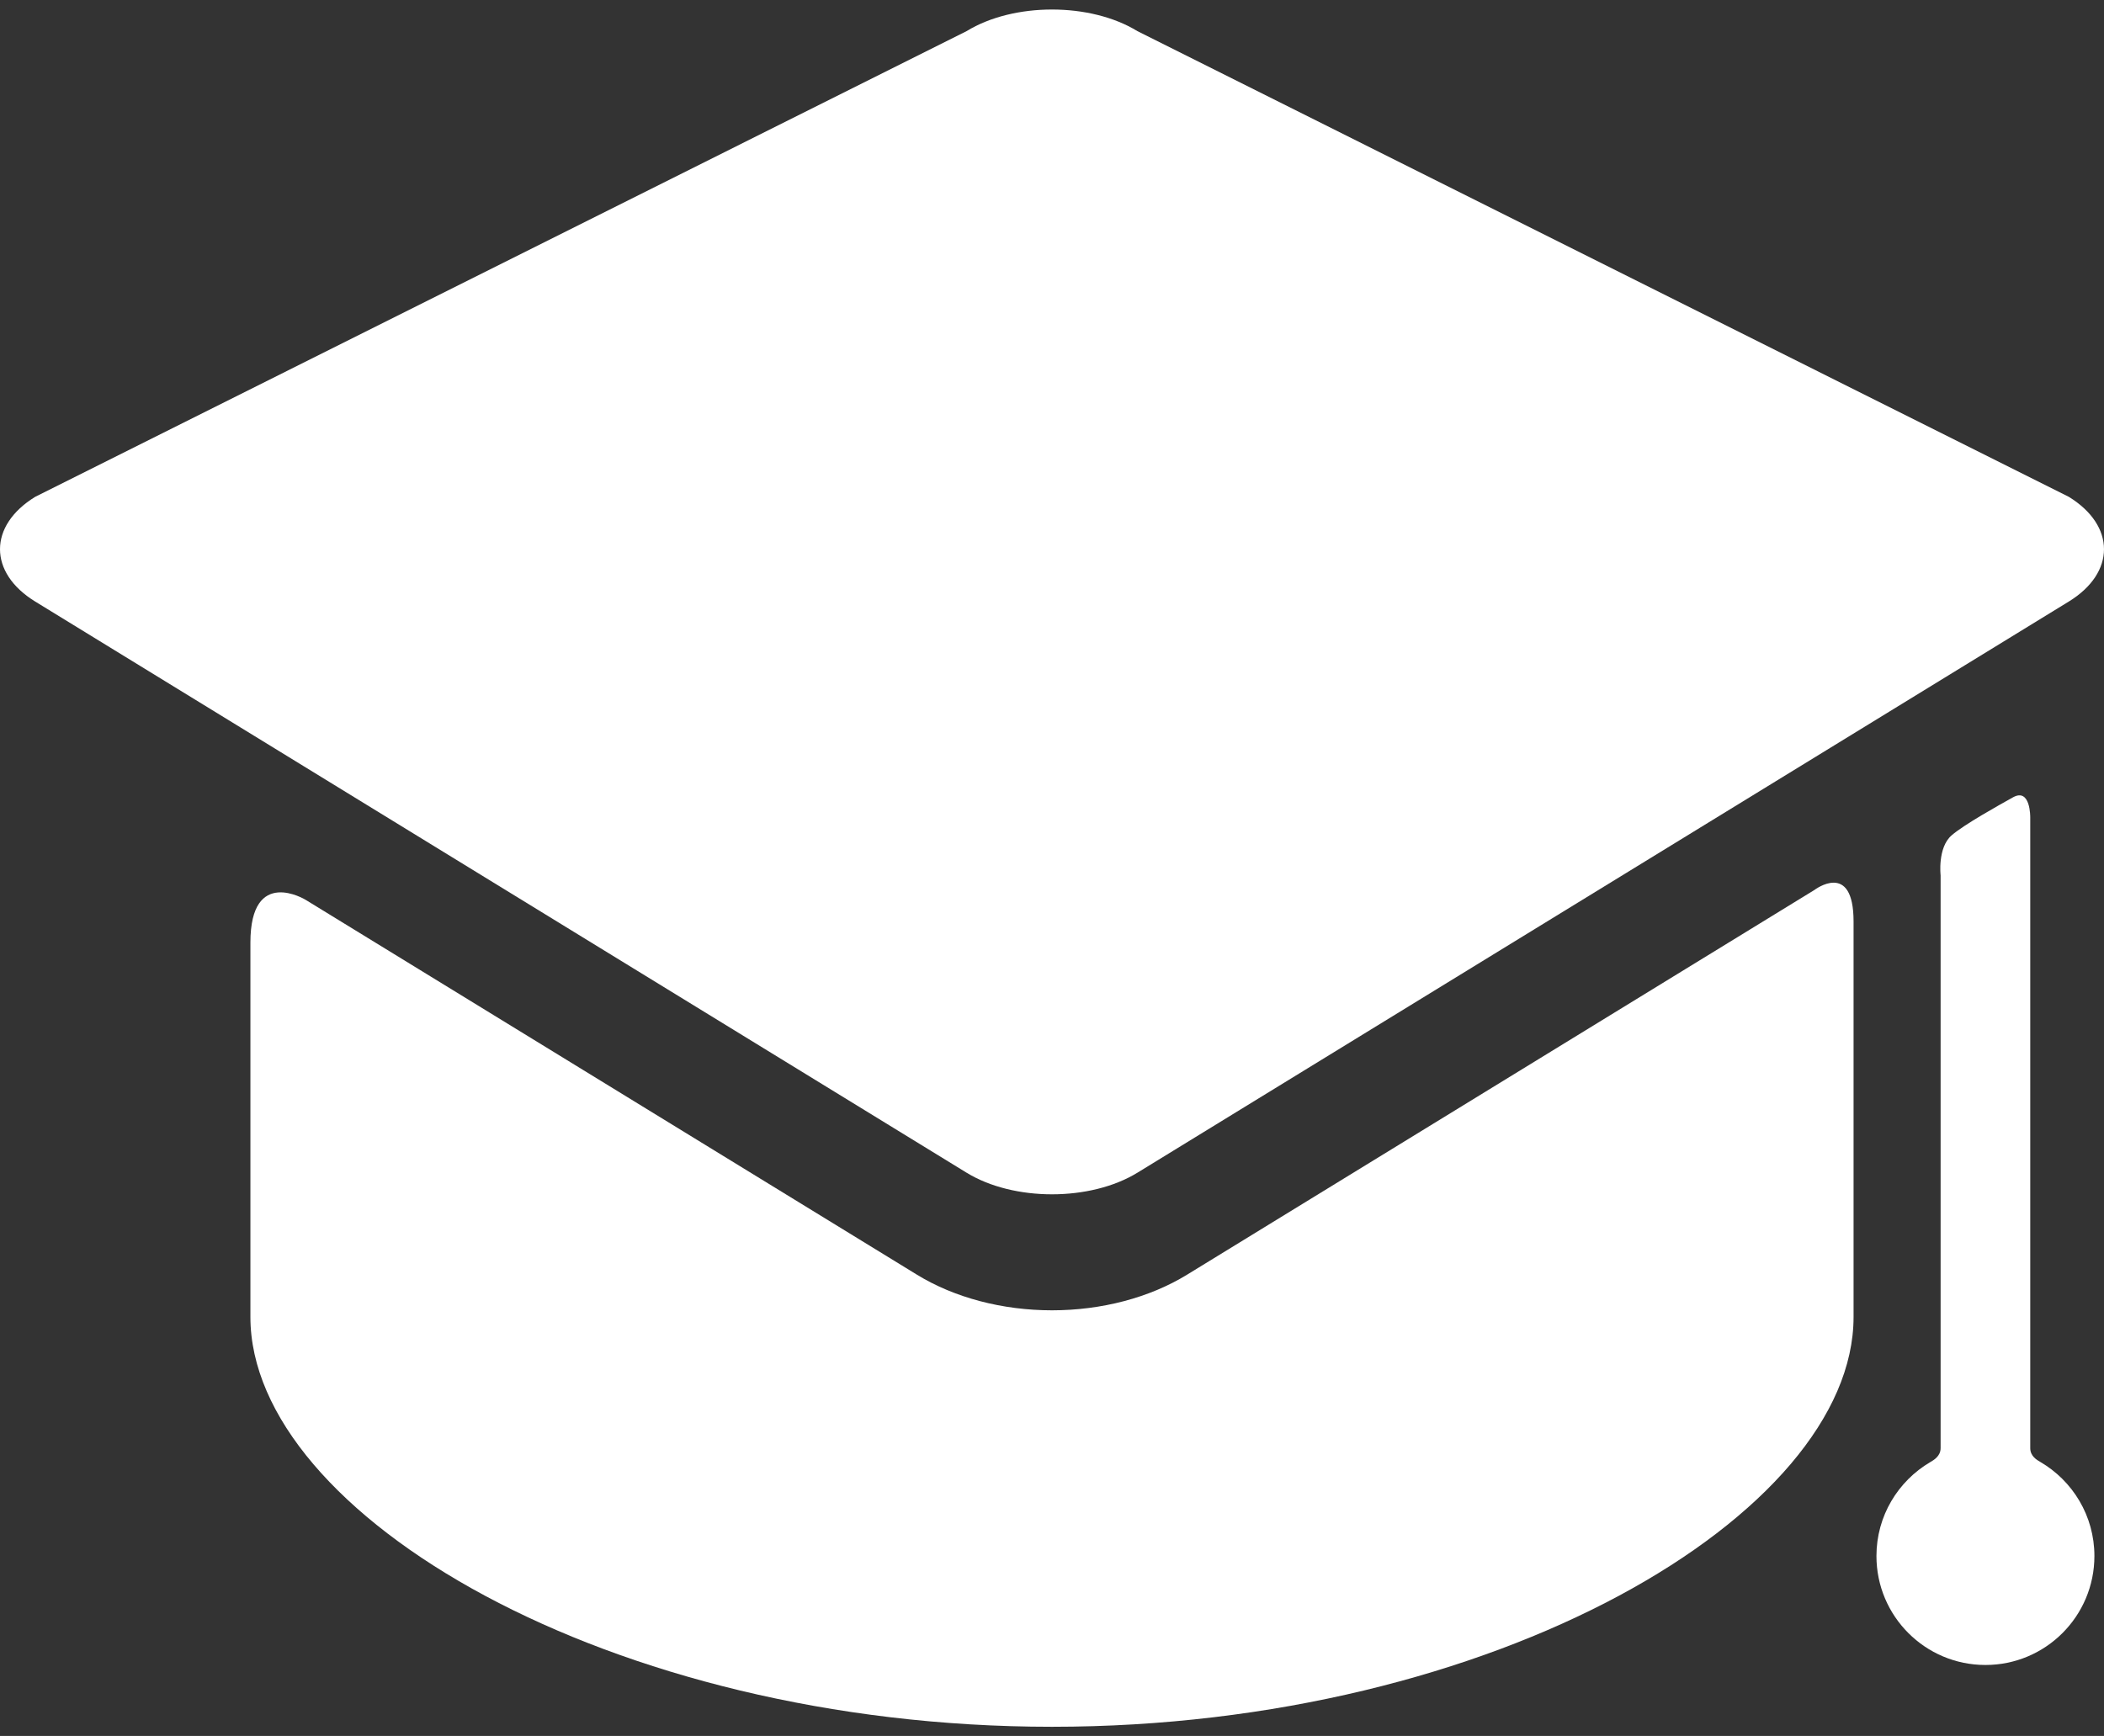 <?xml version="1.0" encoding="UTF-8"?> <svg xmlns="http://www.w3.org/2000/svg" width="143" height="118" viewBox="0 0 143 118" fill="none"><rect x="0" y="0" width="143" height="118" fill="#333333" stroke="none"/> <path d="M80.678 86.647C78.133 88.208 74.874 89.068 71.5 89.068C68.127 89.068 64.867 88.208 62.322 86.647L20.769 61.163C20.769 61.163 17.019 58.864 17.019 64.072C17.019 69.986 17.019 87.727 17.019 87.727C17.019 87.964 17.019 89.151 17.019 89.519C17.019 102.925 41.41 117.377 71.499 117.377C101.587 117.377 125.979 102.926 125.979 89.519C125.979 89.151 125.979 87.964 125.979 87.727C125.979 87.727 125.979 68.909 125.979 62.637C125.979 58.456 123.313 60.499 123.313 60.499L80.678 86.647Z" fill="white"></path> <path d="M140.605 40.891C143.798 38.933 143.798 35.729 140.605 33.77L77.305 2.116C74.112 0.158 68.888 0.158 65.695 2.116L2.395 33.77C-0.798 35.728 -0.798 38.933 2.395 40.891L65.695 79.714C68.888 81.672 74.112 81.672 77.305 79.714" fill="white"></path> <path d="M137.987 98.435C137.987 87.716 137.987 55.559 137.987 55.559C137.987 55.559 138.017 53.528 136.812 54.199C135.846 54.737 133.476 56.057 132.641 56.784C131.677 57.621 131.895 59.502 131.895 59.502C131.895 59.502 131.895 88.702 131.895 98.435C131.895 98.988 131.42 99.252 131.193 99.385C129.005 100.672 127.534 103.046 127.534 105.768C127.534 109.859 130.85 113.176 134.941 113.176C139.032 113.176 142.348 109.859 142.348 105.768C142.348 103.036 140.866 100.654 138.664 99.37C138.445 99.243 137.987 98.988 137.987 98.435Z" fill="white"></path> </svg> 